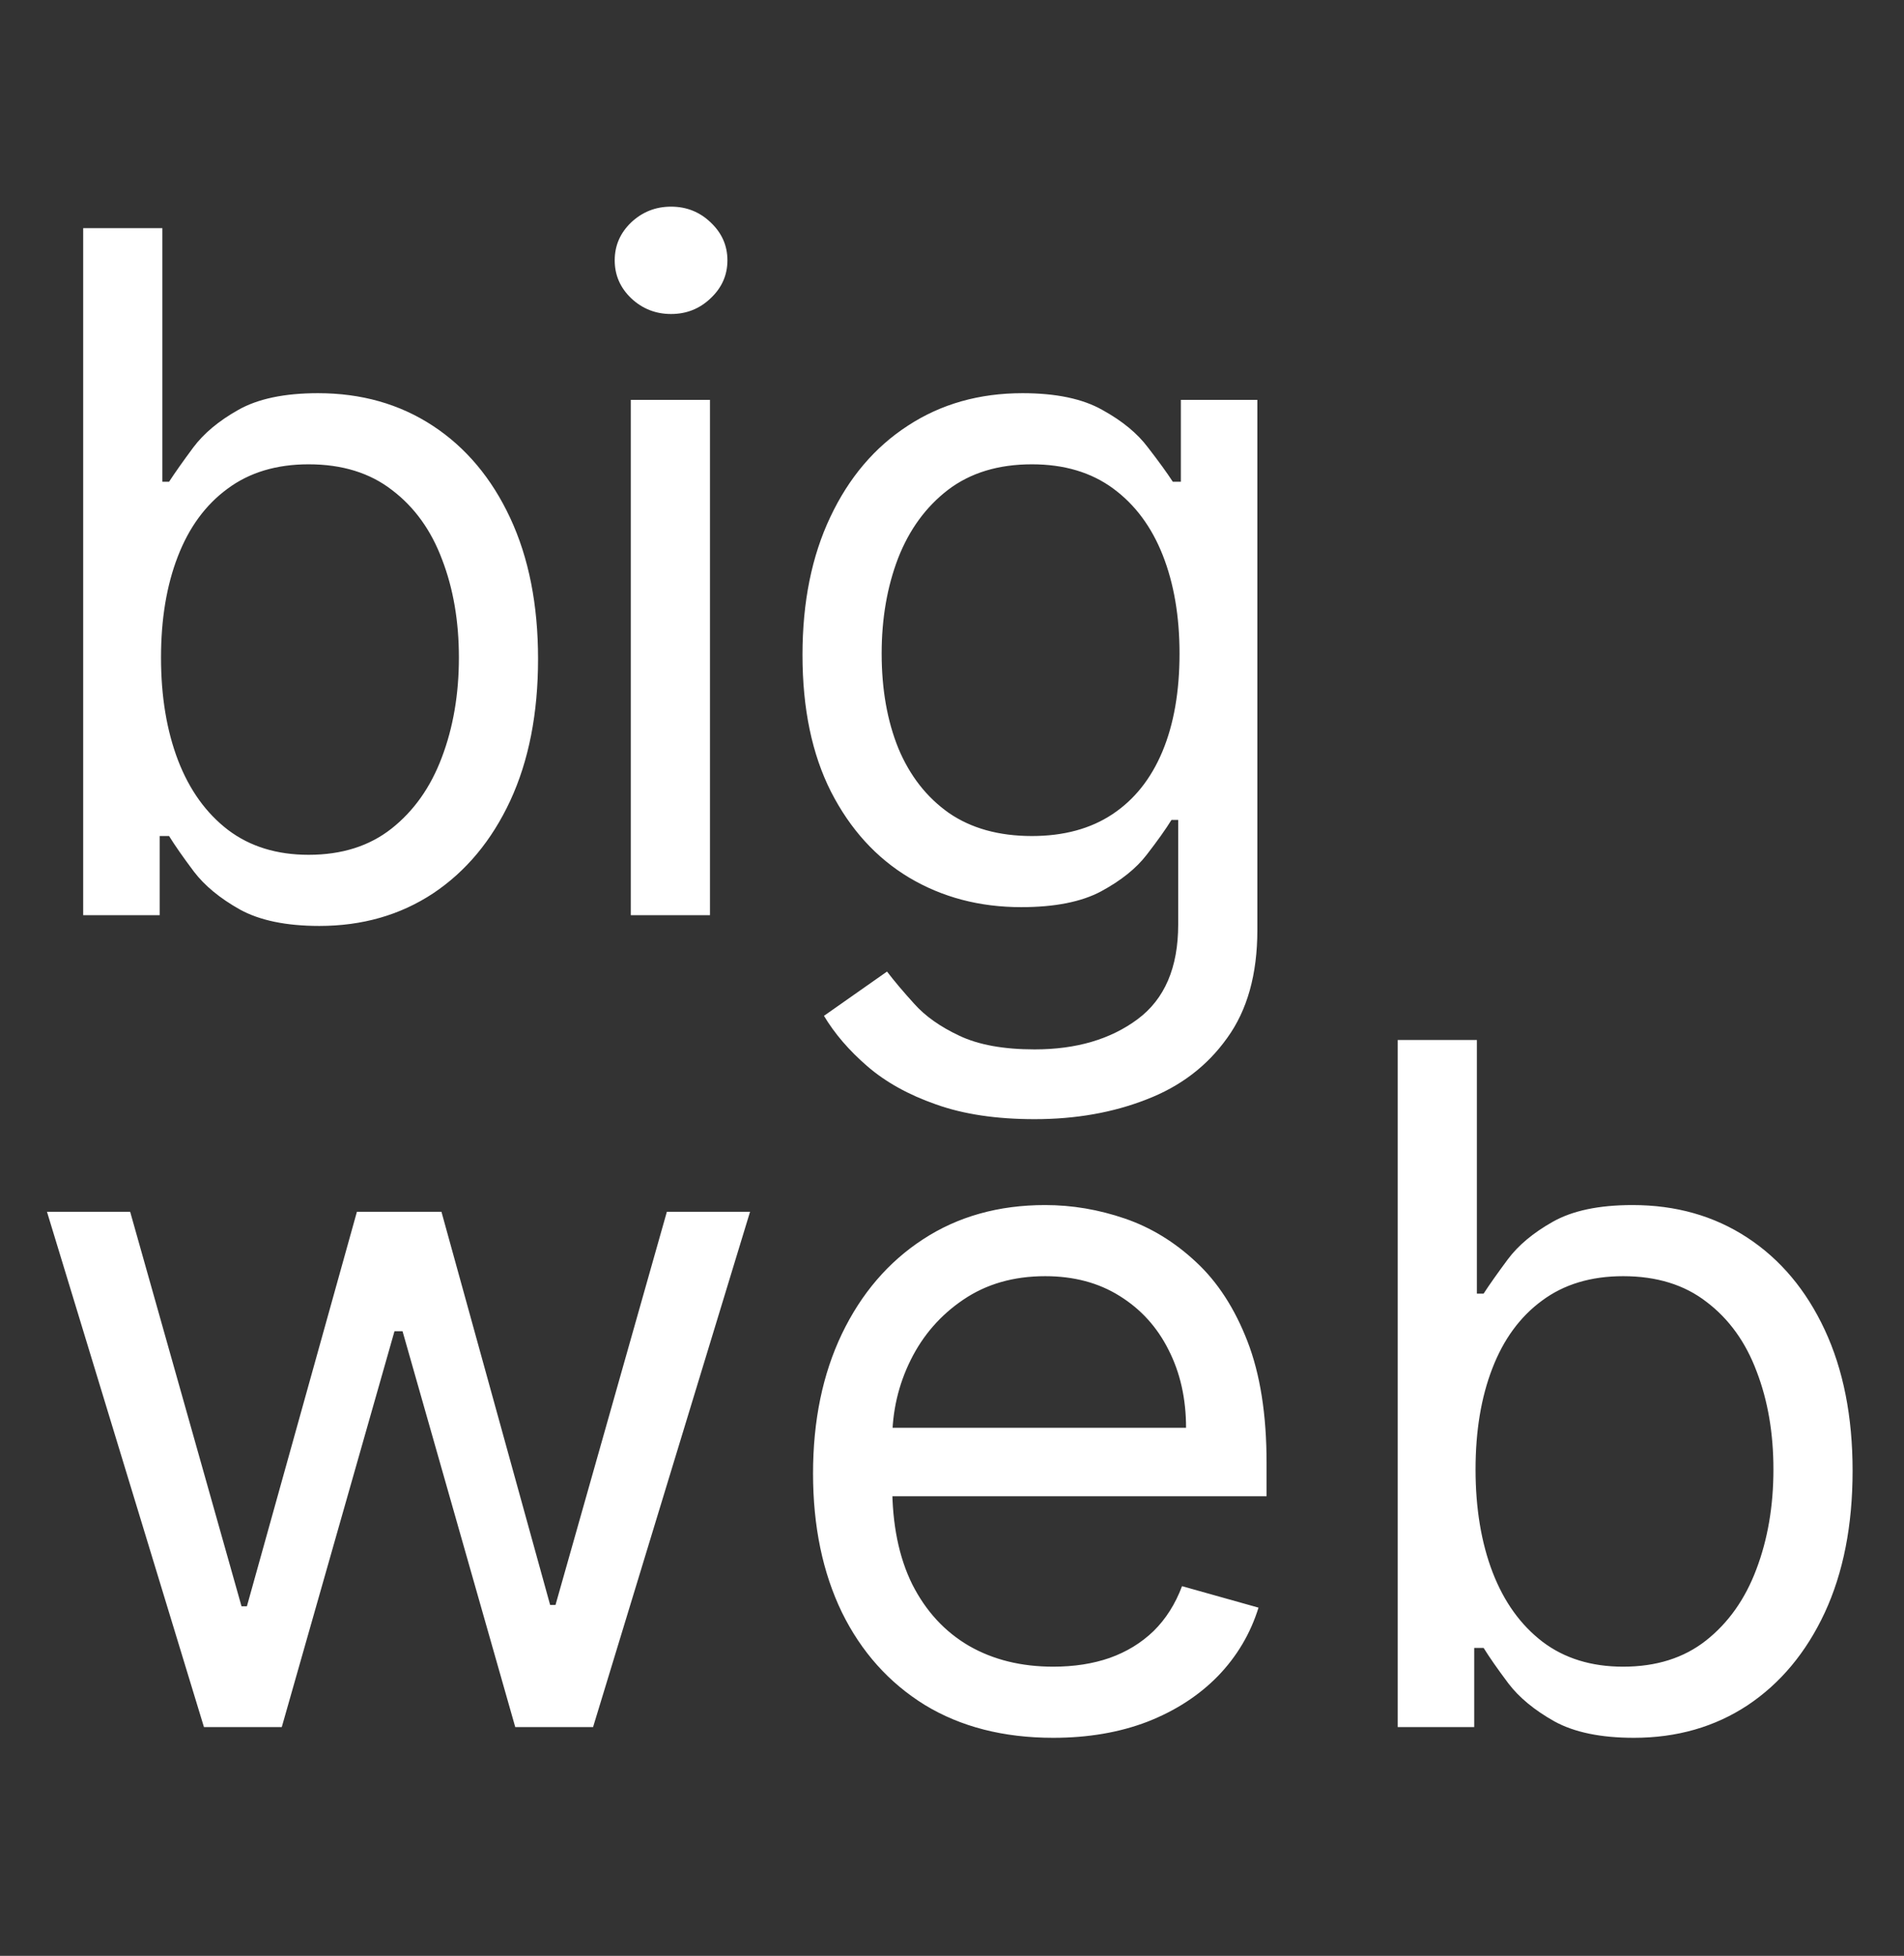 <?xml version="1.0" encoding="UTF-8"?> <svg xmlns="http://www.w3.org/2000/svg" width="258" height="265" viewBox="0 0 258 265" fill="none"><rect x="0" y="0" width="258" height="265" fill="#333333" stroke="none"/><path d="M11.273 124V30.909H22V65.273H22.909C23.697 64.061 24.788 62.515 26.182 60.636C27.606 58.727 29.636 57.03 32.273 55.545C34.939 54.03 38.545 53.273 43.091 53.273C48.97 53.273 54.151 54.742 58.636 57.682C63.121 60.621 66.621 64.788 69.136 70.182C71.651 75.576 72.909 81.939 72.909 89.273C72.909 96.667 71.651 103.076 69.136 108.5C66.621 113.894 63.136 118.076 58.682 121.045C54.227 123.985 49.091 125.455 43.273 125.455C38.788 125.455 35.197 124.712 32.5 123.227C29.803 121.712 27.727 120 26.273 118.091C24.818 116.152 23.697 114.545 22.909 113.273H21.636V124H11.273ZM21.818 89.091C21.818 94.364 22.591 99.015 24.136 103.045C25.682 107.045 27.939 110.182 30.909 112.455C33.879 114.697 37.515 115.818 41.818 115.818C46.303 115.818 50.045 114.636 53.045 112.273C56.076 109.879 58.349 106.667 59.864 102.636C61.409 98.576 62.182 94.061 62.182 89.091C62.182 84.182 61.424 79.758 59.909 75.818C58.424 71.849 56.167 68.712 53.136 66.409C50.136 64.076 46.364 62.909 41.818 62.909C37.455 62.909 33.788 64.015 30.818 66.227C27.849 68.409 25.606 71.47 24.091 75.409C22.576 79.318 21.818 83.879 21.818 89.091ZM85.478 124V54.182H96.206V124H85.478ZM90.933 42.545C88.842 42.545 87.039 41.833 85.524 40.409C84.039 38.985 83.296 37.273 83.296 35.273C83.296 33.273 84.039 31.561 85.524 30.136C87.039 28.712 88.842 28 90.933 28C93.024 28 94.811 28.712 96.296 30.136C97.811 31.561 98.569 33.273 98.569 35.273C98.569 37.273 97.811 38.985 96.296 40.409C94.811 41.833 93.024 42.545 90.933 42.545ZM140.195 151.636C135.013 151.636 130.559 150.97 126.831 149.636C123.104 148.333 119.998 146.606 117.513 144.455C115.059 142.333 113.104 140.061 111.65 137.636L120.195 131.636C121.165 132.909 122.392 134.364 123.877 136C125.362 137.667 127.392 139.106 129.968 140.318C132.574 141.561 135.983 142.182 140.195 142.182C145.831 142.182 150.483 140.818 154.15 138.091C157.816 135.364 159.65 131.091 159.65 125.273V111.091H158.74C157.953 112.364 156.831 113.939 155.377 115.818C153.953 117.667 151.892 119.318 149.195 120.773C146.528 122.197 142.922 122.909 138.377 122.909C132.74 122.909 127.68 121.576 123.195 118.909C118.74 116.242 115.21 112.364 112.604 107.273C110.028 102.182 108.74 96 108.74 88.727C108.74 81.576 109.998 75.349 112.513 70.046C115.028 64.712 118.528 60.591 123.013 57.682C127.498 54.742 132.68 53.273 138.559 53.273C143.104 53.273 146.71 54.03 149.377 55.545C152.074 57.03 154.134 58.727 155.559 60.636C157.013 62.515 158.134 64.061 158.922 65.273H160.013V54.182H170.377V126C170.377 132 169.013 136.879 166.286 140.636C163.589 144.424 159.953 147.197 155.377 148.955C150.831 150.742 145.771 151.636 140.195 151.636ZM139.831 113.273C144.134 113.273 147.771 112.288 150.74 110.318C153.71 108.348 155.968 105.515 157.513 101.818C159.059 98.121 159.831 93.697 159.831 88.546C159.831 83.515 159.074 79.076 157.559 75.227C156.043 71.379 153.801 68.364 150.831 66.182C147.862 64 144.195 62.909 139.831 62.909C135.286 62.909 131.498 64.061 128.468 66.364C125.468 68.667 123.21 71.758 121.695 75.636C120.21 79.515 119.468 83.818 119.468 88.546C119.468 93.394 120.225 97.682 121.74 101.409C123.286 105.106 125.559 108.015 128.559 110.136C131.589 112.227 135.347 113.273 139.831 113.273Z" fill="white"></path><path d="M27.636 234L6.364 164.182H17.636L32.727 217.636H33.455L48.364 164.182H59.818L74.546 217.455H75.273L90.364 164.182H101.636L80.364 234H69.818L54.545 180.364H53.455L38.182 234H27.636ZM142.716 235.455C135.989 235.455 130.186 233.97 125.307 231C120.458 228 116.716 223.818 114.08 218.455C111.473 213.061 110.17 206.788 110.17 199.636C110.17 192.485 111.473 186.182 114.08 180.727C116.716 175.242 120.383 170.97 125.08 167.909C129.807 164.818 135.322 163.273 141.625 163.273C145.261 163.273 148.852 163.879 152.398 165.091C155.943 166.303 159.17 168.273 162.08 171C164.989 173.697 167.307 177.273 169.034 181.727C170.761 186.182 171.625 191.667 171.625 198.182V202.727H117.807V193.455H160.716C160.716 189.515 159.928 186 158.352 182.909C156.807 179.818 154.595 177.379 151.716 175.591C148.867 173.803 145.504 172.909 141.625 172.909C137.352 172.909 133.655 173.97 130.534 176.091C127.443 178.182 125.064 180.909 123.398 184.273C121.731 187.636 120.898 191.242 120.898 195.091V201.273C120.898 206.545 121.807 211.015 123.625 214.682C125.473 218.318 128.034 221.091 131.307 223C134.58 224.879 138.383 225.818 142.716 225.818C145.534 225.818 148.08 225.424 150.352 224.636C152.655 223.818 154.64 222.606 156.307 221C157.973 219.364 159.261 217.333 160.17 214.909L170.534 217.818C169.443 221.333 167.61 224.424 165.034 227.091C162.458 229.727 159.277 231.788 155.489 233.273C151.701 234.727 147.443 235.455 142.716 235.455ZM189.398 234V140.909H200.125V175.273H201.034C201.822 174.061 202.913 172.515 204.307 170.636C205.731 168.727 207.761 167.03 210.398 165.545C213.064 164.03 216.67 163.273 221.216 163.273C227.095 163.273 232.277 164.742 236.761 167.682C241.246 170.621 244.746 174.788 247.261 180.182C249.777 185.576 251.034 191.939 251.034 199.273C251.034 206.667 249.777 213.076 247.261 218.5C244.746 223.894 241.261 228.076 236.807 231.045C232.352 233.985 227.216 235.455 221.398 235.455C216.913 235.455 213.322 234.712 210.625 233.227C207.928 231.712 205.852 230 204.398 228.091C202.943 226.152 201.822 224.545 201.034 223.273H199.761V234H189.398ZM199.943 199.091C199.943 204.364 200.716 209.015 202.261 213.045C203.807 217.045 206.064 220.182 209.034 222.455C212.004 224.697 215.64 225.818 219.943 225.818C224.428 225.818 228.17 224.636 231.17 222.273C234.201 219.879 236.473 216.667 237.989 212.636C239.534 208.576 240.307 204.061 240.307 199.091C240.307 194.182 239.549 189.758 238.034 185.818C236.549 181.848 234.292 178.712 231.261 176.409C228.261 174.076 224.489 172.909 219.943 172.909C215.58 172.909 211.913 174.015 208.943 176.227C205.973 178.409 203.731 181.47 202.216 185.409C200.701 189.318 199.943 193.879 199.943 199.091Z" fill="white"></path></svg> 